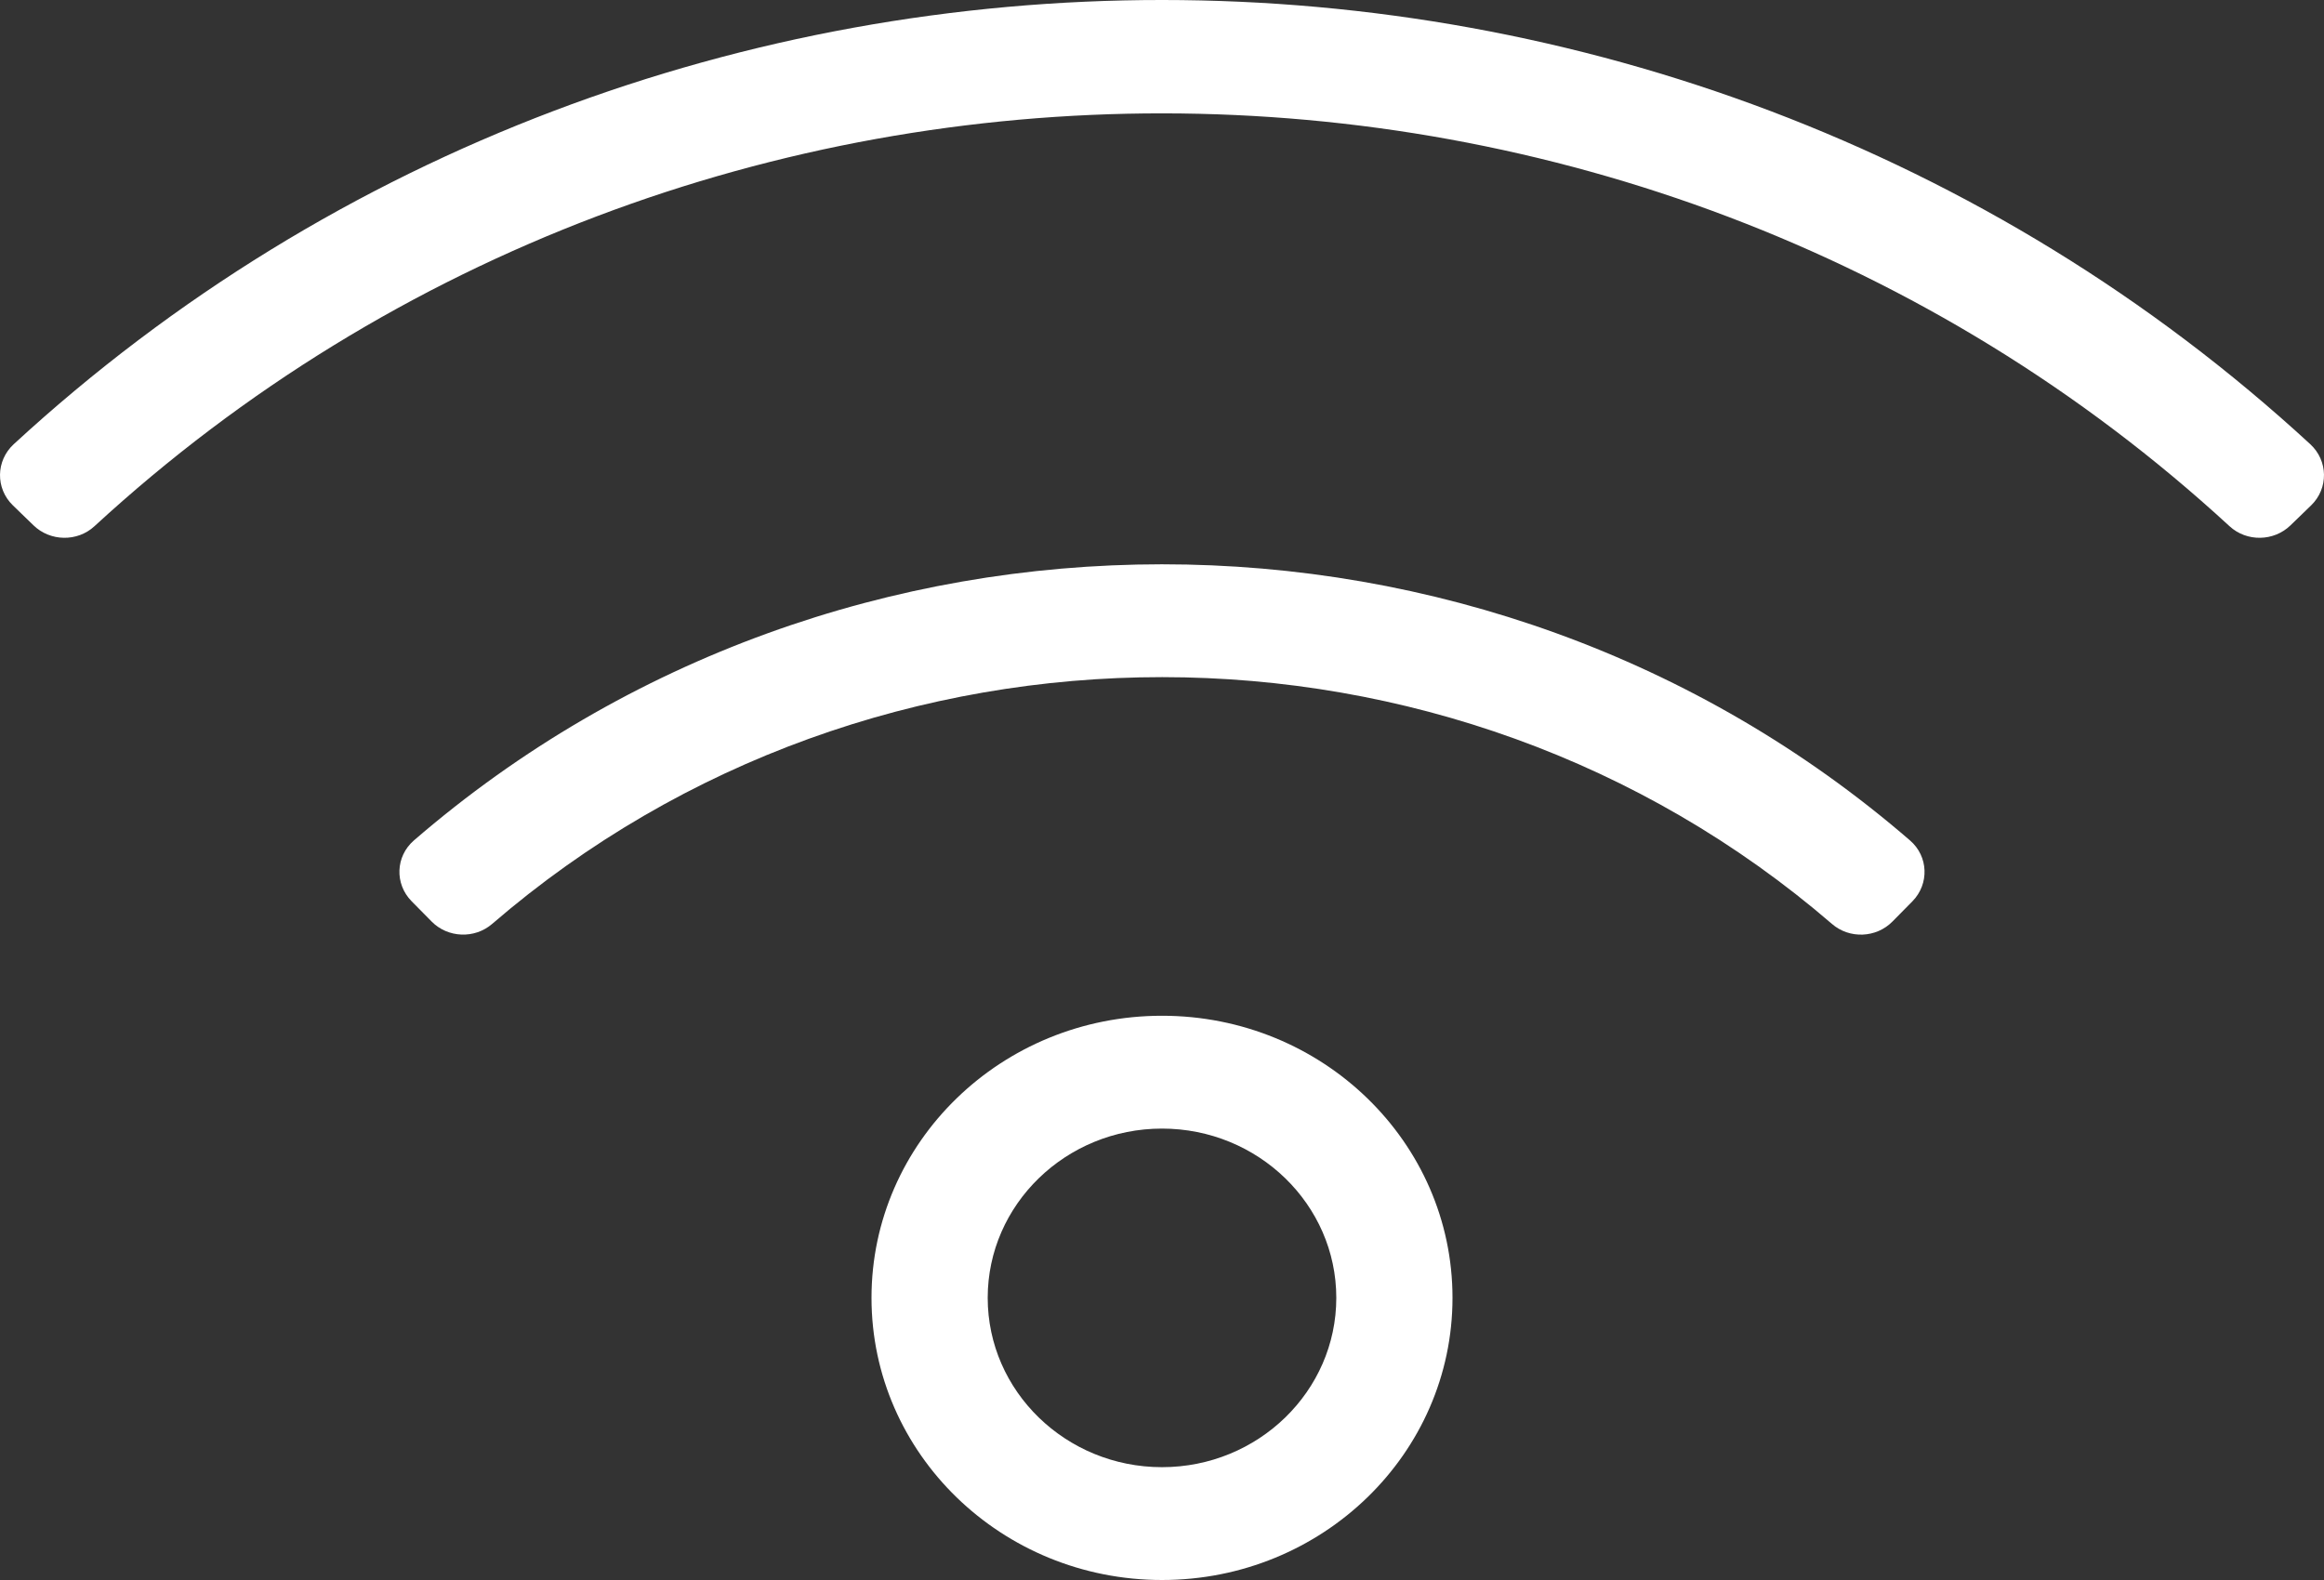 <?xml version="1.0" encoding="utf-8"?>
<svg width="25px" height="17px" viewBox="0 0 25 17" version="1.1" xmlns:xlink="http://www.w3.org/1999/xlink" xmlns="http://www.w3.org/2000/svg">
  <rect x="0" y="0" width="25" height="17" fill="#333333" stroke="none"/>
  <desc>Created with Lunacy</desc>
  <g id="wifi-light">
    <path d="M24.852 4.779C17.938 -1.59 7.068 -1.596 0.148 4.779C-0.045 4.957 -0.05 5.254 0.138 5.437L0.36 5.652C0.54 5.827 0.832 5.832 1.016 5.662C7.461 -0.273 17.565 -0.249 23.984 5.662C24.169 5.832 24.46 5.827 24.64 5.652L24.862 5.437C25.05 5.254 25.045 4.957 24.852 4.779ZM4.452 9.043C9.03 5.084 15.964 5.078 20.547 9.043C20.745 9.214 20.755 9.51 20.574 9.696L20.358 9.915C20.183 10.093 19.895 10.104 19.707 9.941C15.606 6.404 9.402 6.397 5.294 9.941C5.105 10.104 4.817 10.092 4.643 9.915L4.427 9.696C4.244 9.51 4.255 9.214 4.452 9.043ZM12.5 10.929C10.774 10.929 9.375 12.288 9.375 13.964C9.375 15.641 10.775 17 12.5 17C14.226 17 15.625 15.64 15.625 13.964C15.625 12.288 14.226 10.929 12.5 10.929ZM10.625 13.964C10.625 14.969 11.466 15.786 12.5 15.786C13.534 15.786 14.375 14.969 14.375 13.964C14.375 12.96 13.534 12.143 12.5 12.143C11.466 12.143 10.625 12.96 10.625 13.964Z" id="Shape" fill="#FFFFFF" fill-rule="evenodd" stroke="none" />
  </g>
</svg>